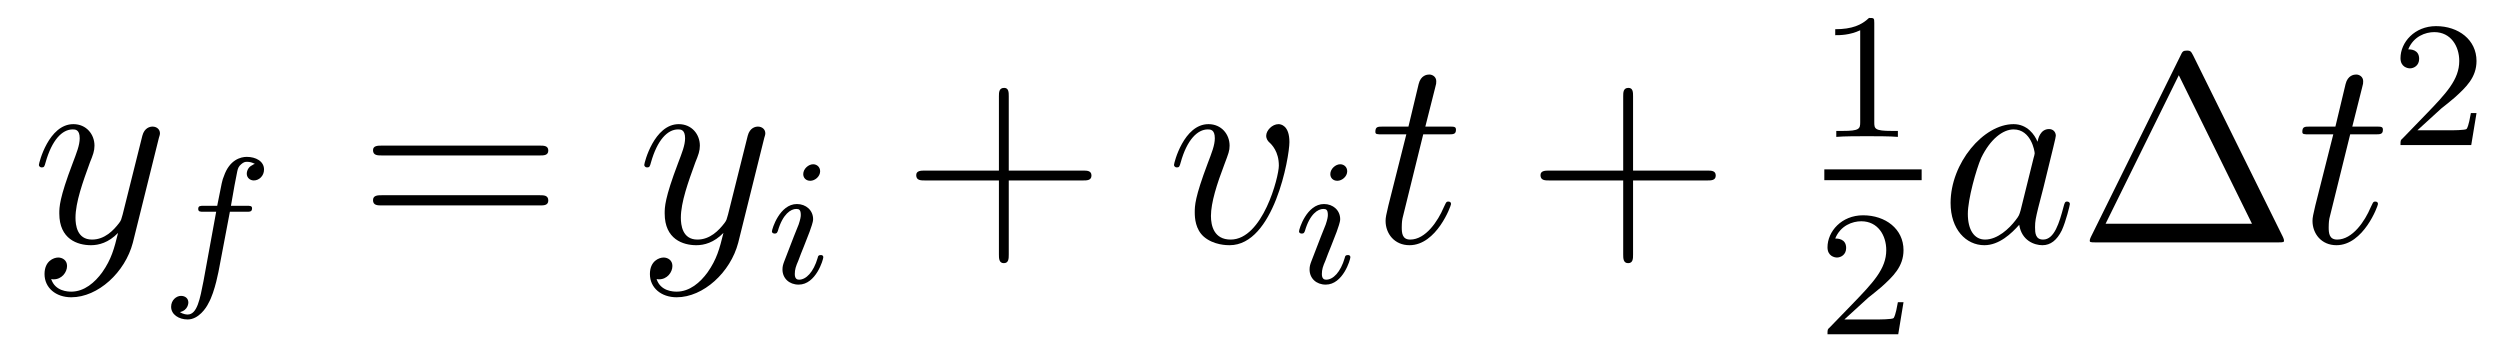 <?xml version='1.0'?>
<!-- This file was generated by dvisvgm 1.9.2 -->
<svg height='16pt' version='1.1' viewBox='0 -16 111 16' width='111pt' xmlns='http://www.w3.org/2000/svg' xmlns:xlink='http://www.w3.org/1999/xlink'>
<g id='page1'>
<g transform='matrix(1 0 0 1 -127 649)'>
<path d='M131.539 -652.91C131.211 -652.457 130.742 -652.051 130.164 -652.051C130.023 -652.051 129.445 -652.066 129.273 -652.613C129.305 -652.598 129.367 -652.598 129.383 -652.598C129.742 -652.598 129.977 -652.91 129.977 -653.191C129.977 -653.457 129.758 -653.566 129.586 -653.566C129.383 -653.566 128.977 -653.41 128.977 -652.832C128.977 -652.223 129.477 -651.801 130.164 -651.801C131.352 -651.801 132.555 -652.91 132.898 -654.223L134.055 -658.879C134.07 -658.941 134.102 -659.004 134.102 -659.082C134.102 -659.254 133.961 -659.379 133.773 -659.379C133.664 -659.379 133.414 -659.332 133.32 -658.973L132.445 -655.473C132.383 -655.254 132.383 -655.223 132.289 -655.098C132.039 -654.77 131.648 -654.363 131.086 -654.363C130.414 -654.363 130.352 -655.02 130.352 -655.332C130.352 -656.019 130.68 -656.926 130.992 -657.785C131.133 -658.129 131.195 -658.301 131.195 -658.535C131.195 -659.035 130.836 -659.488 130.258 -659.488C129.164 -659.488 128.727 -657.77 128.727 -657.676C128.727 -657.629 128.773 -657.566 128.852 -657.566C128.961 -657.566 128.977 -657.613 129.023 -657.785C129.305 -658.785 129.758 -659.254 130.227 -659.254C130.336 -659.254 130.539 -659.254 130.539 -658.863C130.539 -658.551 130.398 -658.207 130.227 -657.754C129.633 -656.191 129.633 -655.801 129.633 -655.52C129.633 -654.379 130.445 -654.113 131.039 -654.113C131.383 -654.113 131.82 -654.223 132.242 -654.66C132.07 -653.957 131.945 -653.488 131.539 -652.91ZM134.156 -654.238' fill-rule='evenodd'/>
<path d='M137.207 -655.598H137.941C138.098 -655.598 138.191 -655.598 138.191 -655.754C138.191 -655.863 138.098 -655.863 137.957 -655.863H137.254C137.379 -656.582 137.457 -657.035 137.535 -657.395C137.566 -657.535 137.598 -657.613 137.707 -657.707C137.816 -657.801 137.879 -657.816 137.973 -657.816C138.082 -657.816 138.207 -657.785 138.316 -657.723C138.27 -657.707 138.223 -657.691 138.191 -657.66C138.051 -657.598 137.957 -657.441 137.957 -657.285C137.957 -657.113 138.098 -656.988 138.27 -656.988C138.504 -656.988 138.723 -657.191 138.723 -657.473C138.723 -657.848 138.348 -658.035 137.957 -658.035C137.691 -658.035 137.191 -657.91 136.941 -657.176C136.863 -656.988 136.863 -656.973 136.644 -655.863H136.051C135.894 -655.863 135.801 -655.863 135.801 -655.723C135.801 -655.598 135.894 -655.598 136.035 -655.598H136.598L136.035 -652.52C135.879 -651.723 135.754 -651.035 135.332 -651.035C135.316 -651.035 135.144 -651.035 134.988 -651.144C135.363 -651.223 135.363 -651.566 135.363 -651.566C135.363 -651.754 135.223 -651.863 135.035 -651.863C134.832 -651.863 134.598 -651.676 134.598 -651.379C134.598 -651.035 134.941 -650.816 135.332 -650.816C135.816 -650.816 136.16 -651.332 136.254 -651.535C136.551 -652.051 136.723 -653.051 136.738 -653.129L137.207 -655.598ZM138.238 -652.441' fill-rule='evenodd'/>
<path d='M150.969 -658.098C151.141 -658.098 151.344 -658.098 151.344 -658.316C151.344 -658.535 151.141 -658.535 150.969 -658.535H143.953C143.781 -658.535 143.562 -658.535 143.562 -658.332C143.562 -658.098 143.766 -658.098 143.953 -658.098H150.969ZM150.969 -655.879C151.141 -655.879 151.344 -655.879 151.344 -656.098C151.344 -656.332 151.141 -656.332 150.969 -656.332H143.953C143.781 -656.332 143.562 -656.332 143.562 -656.113C143.562 -655.879 143.766 -655.879 143.953 -655.879H150.969ZM152.039 -654.238' fill-rule='evenodd'/>
<path d='M158.418 -652.91C158.09 -652.457 157.621 -652.051 157.043 -652.051C156.902 -652.051 156.324 -652.066 156.152 -652.613C156.184 -652.598 156.246 -652.598 156.262 -652.598C156.621 -652.598 156.855 -652.91 156.855 -653.191C156.855 -653.457 156.637 -653.566 156.465 -653.566C156.262 -653.566 155.856 -653.41 155.856 -652.832C155.856 -652.223 156.355 -651.801 157.043 -651.801C158.23 -651.801 159.434 -652.91 159.777 -654.223L160.934 -658.879C160.949 -658.941 160.98 -659.004 160.98 -659.082C160.98 -659.254 160.84 -659.379 160.652 -659.379C160.543 -659.379 160.293 -659.332 160.199 -658.973L159.324 -655.473C159.262 -655.254 159.262 -655.223 159.168 -655.098C158.918 -654.77 158.527 -654.363 157.965 -654.363C157.293 -654.363 157.23 -655.02 157.23 -655.332C157.23 -656.019 157.559 -656.926 157.871 -657.785C158.012 -658.129 158.074 -658.301 158.074 -658.535C158.074 -659.035 157.715 -659.488 157.137 -659.488C156.043 -659.488 155.605 -657.77 155.605 -657.676C155.605 -657.629 155.652 -657.566 155.73 -657.566C155.84 -657.566 155.856 -657.613 155.902 -657.785C156.184 -658.785 156.637 -659.254 157.105 -659.254C157.215 -659.254 157.418 -659.254 157.418 -658.863C157.418 -658.551 157.277 -658.207 157.105 -657.754C156.512 -656.191 156.512 -655.801 156.512 -655.52C156.512 -654.379 157.324 -654.113 157.918 -654.113C158.262 -654.113 158.699 -654.223 159.121 -654.66C158.949 -653.957 158.824 -653.488 158.418 -652.91ZM161.035 -654.238' fill-rule='evenodd'/>
<path d='M163.414 -657.395C163.414 -657.582 163.273 -657.707 163.102 -657.707C162.898 -657.707 162.664 -657.504 162.664 -657.27C162.664 -657.098 162.789 -656.973 162.977 -656.973C163.18 -656.973 163.414 -657.16 163.414 -657.395ZM162.242 -654.488L161.82 -653.394C161.773 -653.27 161.742 -653.176 161.742 -653.035C161.742 -652.644 162.039 -652.363 162.461 -652.363C163.227 -652.363 163.555 -653.473 163.555 -653.582C163.555 -653.66 163.492 -653.676 163.445 -653.676C163.336 -653.676 163.32 -653.629 163.305 -653.551C163.117 -652.91 162.789 -652.582 162.477 -652.582C162.383 -652.582 162.289 -652.629 162.289 -652.832S162.336 -653.176 162.445 -653.426C162.523 -653.629 162.602 -653.848 162.695 -654.066L162.945 -654.707C163.008 -654.894 163.102 -655.129 163.102 -655.269C163.102 -655.66 162.789 -655.941 162.383 -655.941C161.617 -655.941 161.273 -654.832 161.273 -654.723C161.273 -654.66 161.336 -654.629 161.398 -654.629C161.492 -654.629 161.508 -654.676 161.539 -654.754C161.758 -655.504 162.117 -655.723 162.352 -655.723C162.477 -655.723 162.555 -655.691 162.555 -655.457C162.555 -655.379 162.539 -655.269 162.461 -655.035L162.242 -654.488ZM163.918 -652.441' fill-rule='evenodd'/>
<path d='M171.789 -656.988H175.086C175.258 -656.988 175.461 -656.988 175.461 -657.207S175.258 -657.426 175.086 -657.426H171.789V-660.723C171.789 -660.894 171.789 -661.098 171.586 -661.098C171.352 -661.098 171.352 -660.894 171.352 -660.723V-657.426H168.07C167.898 -657.426 167.68 -657.426 167.68 -657.223C167.68 -656.988 167.883 -656.988 168.07 -656.988H171.352V-653.707C171.352 -653.535 171.352 -653.316 171.57 -653.316S171.789 -653.52 171.789 -653.707V-656.988ZM176.156 -654.238' fill-rule='evenodd'/>
<path d='M184.25 -658.691C184.25 -659.441 183.859 -659.488 183.766 -659.488C183.484 -659.488 183.219 -659.207 183.219 -658.973C183.219 -658.832 183.297 -658.738 183.344 -658.691C183.469 -658.582 183.781 -658.269 183.781 -657.645C183.781 -657.144 183.063 -654.363 181.641 -654.363C180.906 -654.363 180.766 -654.973 180.766 -655.41C180.766 -656.004 181.031 -656.832 181.359 -657.691C181.547 -658.191 181.594 -658.301 181.594 -658.535C181.594 -659.035 181.234 -659.488 180.656 -659.488C179.562 -659.488 179.125 -657.77 179.125 -657.676C179.125 -657.629 179.172 -657.566 179.25 -657.566C179.359 -657.566 179.375 -657.613 179.422 -657.785C179.703 -658.801 180.172 -659.254 180.625 -659.254C180.734 -659.254 180.938 -659.254 180.938 -658.863C180.938 -658.551 180.797 -658.207 180.625 -657.754C180.047 -656.223 180.047 -655.863 180.047 -655.566C180.047 -655.316 180.078 -654.816 180.453 -654.488C180.891 -654.113 181.484 -654.113 181.594 -654.113C183.563 -654.113 184.25 -658.02 184.25 -658.691ZM184.434 -654.238' fill-rule='evenodd'/>
<path d='M186.816 -657.395C186.816 -657.582 186.676 -657.707 186.504 -657.707C186.301 -657.707 186.066 -657.504 186.066 -657.27C186.066 -657.098 186.191 -656.973 186.379 -656.973C186.582 -656.973 186.816 -657.16 186.816 -657.395ZM185.645 -654.488L185.223 -653.394C185.176 -653.27 185.145 -653.176 185.145 -653.035C185.145 -652.644 185.441 -652.363 185.863 -652.363C186.629 -652.363 186.957 -653.473 186.957 -653.582C186.957 -653.66 186.894 -653.676 186.848 -653.676C186.738 -653.676 186.723 -653.629 186.707 -653.551C186.519 -652.91 186.191 -652.582 185.879 -652.582C185.785 -652.582 185.691 -652.629 185.691 -652.832S185.738 -653.176 185.848 -653.426C185.926 -653.629 186.004 -653.848 186.098 -654.066L186.348 -654.707C186.41 -654.894 186.504 -655.129 186.504 -655.269C186.504 -655.66 186.191 -655.941 185.785 -655.941C185.019 -655.941 184.676 -654.832 184.676 -654.723C184.676 -654.66 184.738 -654.629 184.801 -654.629C184.895 -654.629 184.91 -654.676 184.941 -654.754C185.16 -655.504 185.52 -655.723 185.754 -655.723C185.879 -655.723 185.957 -655.691 185.957 -655.457C185.957 -655.379 185.941 -655.269 185.863 -655.035L185.645 -654.488ZM187.32 -652.441' fill-rule='evenodd'/>
<path d='M190.191 -659.035H191.301C191.52 -659.035 191.645 -659.035 191.645 -659.238C191.645 -659.379 191.566 -659.379 191.332 -659.379H190.285L190.723 -661.113C190.77 -661.285 190.77 -661.301 190.77 -661.395C190.77 -661.582 190.613 -661.691 190.457 -661.691C190.363 -661.691 190.082 -661.66 189.988 -661.269L189.535 -659.379H188.41C188.176 -659.379 188.066 -659.379 188.066 -659.145C188.066 -659.035 188.145 -659.035 188.379 -659.035H189.441L188.645 -655.879C188.551 -655.473 188.52 -655.348 188.52 -655.191C188.52 -654.629 188.91 -654.113 189.582 -654.113C190.785 -654.113 191.426 -655.863 191.426 -655.941S191.379 -656.051 191.301 -656.051C191.285 -656.051 191.238 -656.051 191.207 -656.004C191.191 -655.988 191.191 -655.973 191.098 -655.785C190.848 -655.191 190.301 -654.363 189.613 -654.363C189.254 -654.363 189.238 -654.66 189.238 -654.91C189.238 -654.926 189.238 -655.16 189.27 -655.301L190.191 -659.035ZM192 -654.238' fill-rule='evenodd'/>
<path d='M199.508 -656.988H202.805C202.976 -656.988 203.179 -656.988 203.179 -657.207S202.976 -657.426 202.805 -657.426H199.508V-660.723C199.508 -660.894 199.508 -661.098 199.304 -661.098C199.07 -661.098 199.07 -660.894 199.07 -660.723V-657.426H195.79C195.617 -657.426 195.398 -657.426 195.398 -657.223C195.398 -656.988 195.601 -656.988 195.79 -656.988H199.07V-653.707C199.07 -653.535 199.07 -653.316 199.289 -653.316C199.508 -653.316 199.508 -653.52 199.508 -653.707V-656.988ZM203.875 -654.238' fill-rule='evenodd'/>
<path d='M210.218 -663.984C210.218 -664.203 210.203 -664.203 209.984 -664.203C209.657 -663.891 209.234 -663.703 208.484 -663.703V-663.438C208.703 -663.438 209.125 -663.438 209.593 -663.656V-659.578C209.593 -659.281 209.562 -659.187 208.812 -659.187H208.531V-658.922C208.859 -658.953 209.531 -658.953 209.891 -658.953C210.25 -658.953 210.937 -658.953 211.266 -658.922V-659.187H211C210.234 -659.187 210.218 -659.281 210.218 -659.578V-663.984ZM211.918 -658.922' fill-rule='evenodd'/>
<path d='M208 -657H212.321V-657.48H208'/>
<path d='M209.953 -651.785C210.094 -651.894 210.422 -652.16 210.547 -652.269C211.046 -652.723 211.516 -653.16 211.516 -653.895C211.516 -654.832 210.719 -655.441 209.719 -655.441C208.765 -655.441 208.141 -654.723 208.141 -654.02C208.141 -653.629 208.453 -653.566 208.562 -653.566C208.734 -653.566 208.969 -653.691 208.969 -653.988C208.969 -654.41 208.578 -654.41 208.484 -654.41C208.718 -654.988 209.25 -655.176 209.641 -655.176C210.376 -655.176 210.75 -654.551 210.75 -653.895C210.75 -653.066 210.172 -652.457 209.234 -651.488L208.235 -650.457C208.141 -650.379 208.141 -650.363 208.141 -650.16H211.282L211.516 -651.582H211.266C211.235 -651.426 211.172 -651.02 211.078 -650.879C211.031 -650.816 210.422 -650.816 210.296 -650.816H208.891L209.953 -651.785ZM211.918 -650.16' fill-rule='evenodd'/>
<path d='M216.715 -655.66C216.653 -655.457 216.653 -655.426 216.48 -655.207C216.215 -654.863 215.699 -654.363 215.137 -654.363C214.652 -654.363 214.372 -654.801 214.372 -655.504C214.372 -656.16 214.746 -657.488 214.964 -657.988C215.371 -658.832 215.934 -659.254 216.402 -659.254C217.183 -659.254 217.34 -658.285 217.34 -658.191C217.34 -658.176 217.309 -658.02 217.292 -657.988L216.715 -655.66ZM217.465 -658.707C217.34 -659.019 217.012 -659.488 216.402 -659.488C215.059 -659.488 213.606 -657.754 213.606 -655.988C213.606 -654.816 214.292 -654.113 215.106 -654.113C215.761 -654.113 216.308 -654.629 216.653 -655.02C216.762 -654.316 217.325 -654.113 217.684 -654.113S218.324 -654.332 218.543 -654.77C218.73 -655.176 218.903 -655.895 218.903 -655.941C218.903 -656.004 218.856 -656.051 218.777 -656.051C218.683 -656.051 218.668 -655.988 218.621 -655.816C218.434 -655.113 218.215 -654.363 217.715 -654.363C217.372 -654.363 217.356 -654.66 217.356 -654.91C217.356 -655.176 217.387 -655.316 217.496 -655.77C217.574 -656.066 217.637 -656.332 217.73 -656.676C218.168 -658.473 218.278 -658.895 218.278 -658.973C218.278 -659.145 218.153 -659.27 217.98 -659.27C217.59 -659.27 217.496 -658.848 217.465 -658.707ZM219.239 -654.238' fill-rule='evenodd'/>
<path d='M224.378 -662.535C224.285 -662.707 224.269 -662.754 224.098 -662.754S223.895 -662.707 223.817 -662.535L219.832 -654.473C219.816 -654.441 219.785 -654.363 219.785 -654.316C219.785 -654.254 219.8 -654.238 220.036 -654.238H228.16C228.395 -654.238 228.41 -654.254 228.41 -654.316C228.41 -654.363 228.379 -654.441 228.364 -654.473L224.378 -662.535ZM223.739 -661.66L226.988 -655.066H220.488L223.739 -661.66ZM228.958 -654.238' fill-rule='evenodd'/>
<path d='M231.348 -659.035H232.457C232.675 -659.035 232.801 -659.035 232.801 -659.238C232.801 -659.379 232.723 -659.379 232.488 -659.379H231.442L231.878 -661.113C231.925 -661.285 231.925 -661.301 231.925 -661.395C231.925 -661.582 231.769 -661.691 231.613 -661.691C231.52 -661.691 231.239 -661.66 231.144 -661.269L230.692 -659.379H229.566C229.332 -659.379 229.223 -659.379 229.223 -659.145C229.223 -659.035 229.301 -659.035 229.535 -659.035H230.598L229.801 -655.879C229.708 -655.473 229.675 -655.348 229.675 -655.191C229.675 -654.629 230.066 -654.113 230.738 -654.113C231.942 -654.113 232.582 -655.863 232.582 -655.941S232.535 -656.051 232.457 -656.051C232.441 -656.051 232.394 -656.051 232.363 -656.004C232.348 -655.988 232.348 -655.973 232.254 -655.785C232.004 -655.191 231.457 -654.363 230.77 -654.363C230.41 -654.363 230.394 -654.66 230.394 -654.91C230.394 -654.926 230.394 -655.16 230.425 -655.301L231.348 -659.035ZM233.156 -654.238' fill-rule='evenodd'/>
<path d='M235.394 -660.184C235.535 -660.293 235.864 -660.559 235.988 -660.668C236.489 -661.121 236.957 -661.559 236.957 -662.293C236.957 -663.231 236.16 -663.84 235.16 -663.84C234.208 -663.84 233.582 -663.121 233.582 -662.418C233.582 -662.027 233.894 -661.965 234.004 -661.965C234.175 -661.965 234.41 -662.09 234.41 -662.387C234.41 -662.809 234.019 -662.809 233.926 -662.809C234.16 -663.387 234.691 -663.574 235.082 -663.574C235.817 -663.574 236.191 -662.949 236.191 -662.293C236.191 -661.465 235.613 -660.855 234.676 -659.887L233.676 -658.855C233.582 -658.777 233.582 -658.762 233.582 -658.559H236.723L236.957 -659.98H236.707C236.676 -659.824 236.614 -659.418 236.52 -659.277C236.473 -659.215 235.864 -659.215 235.739 -659.215H234.332L235.394 -660.184ZM237.359 -658.559' fill-rule='evenodd'/>
</g>
</g>
</svg>
